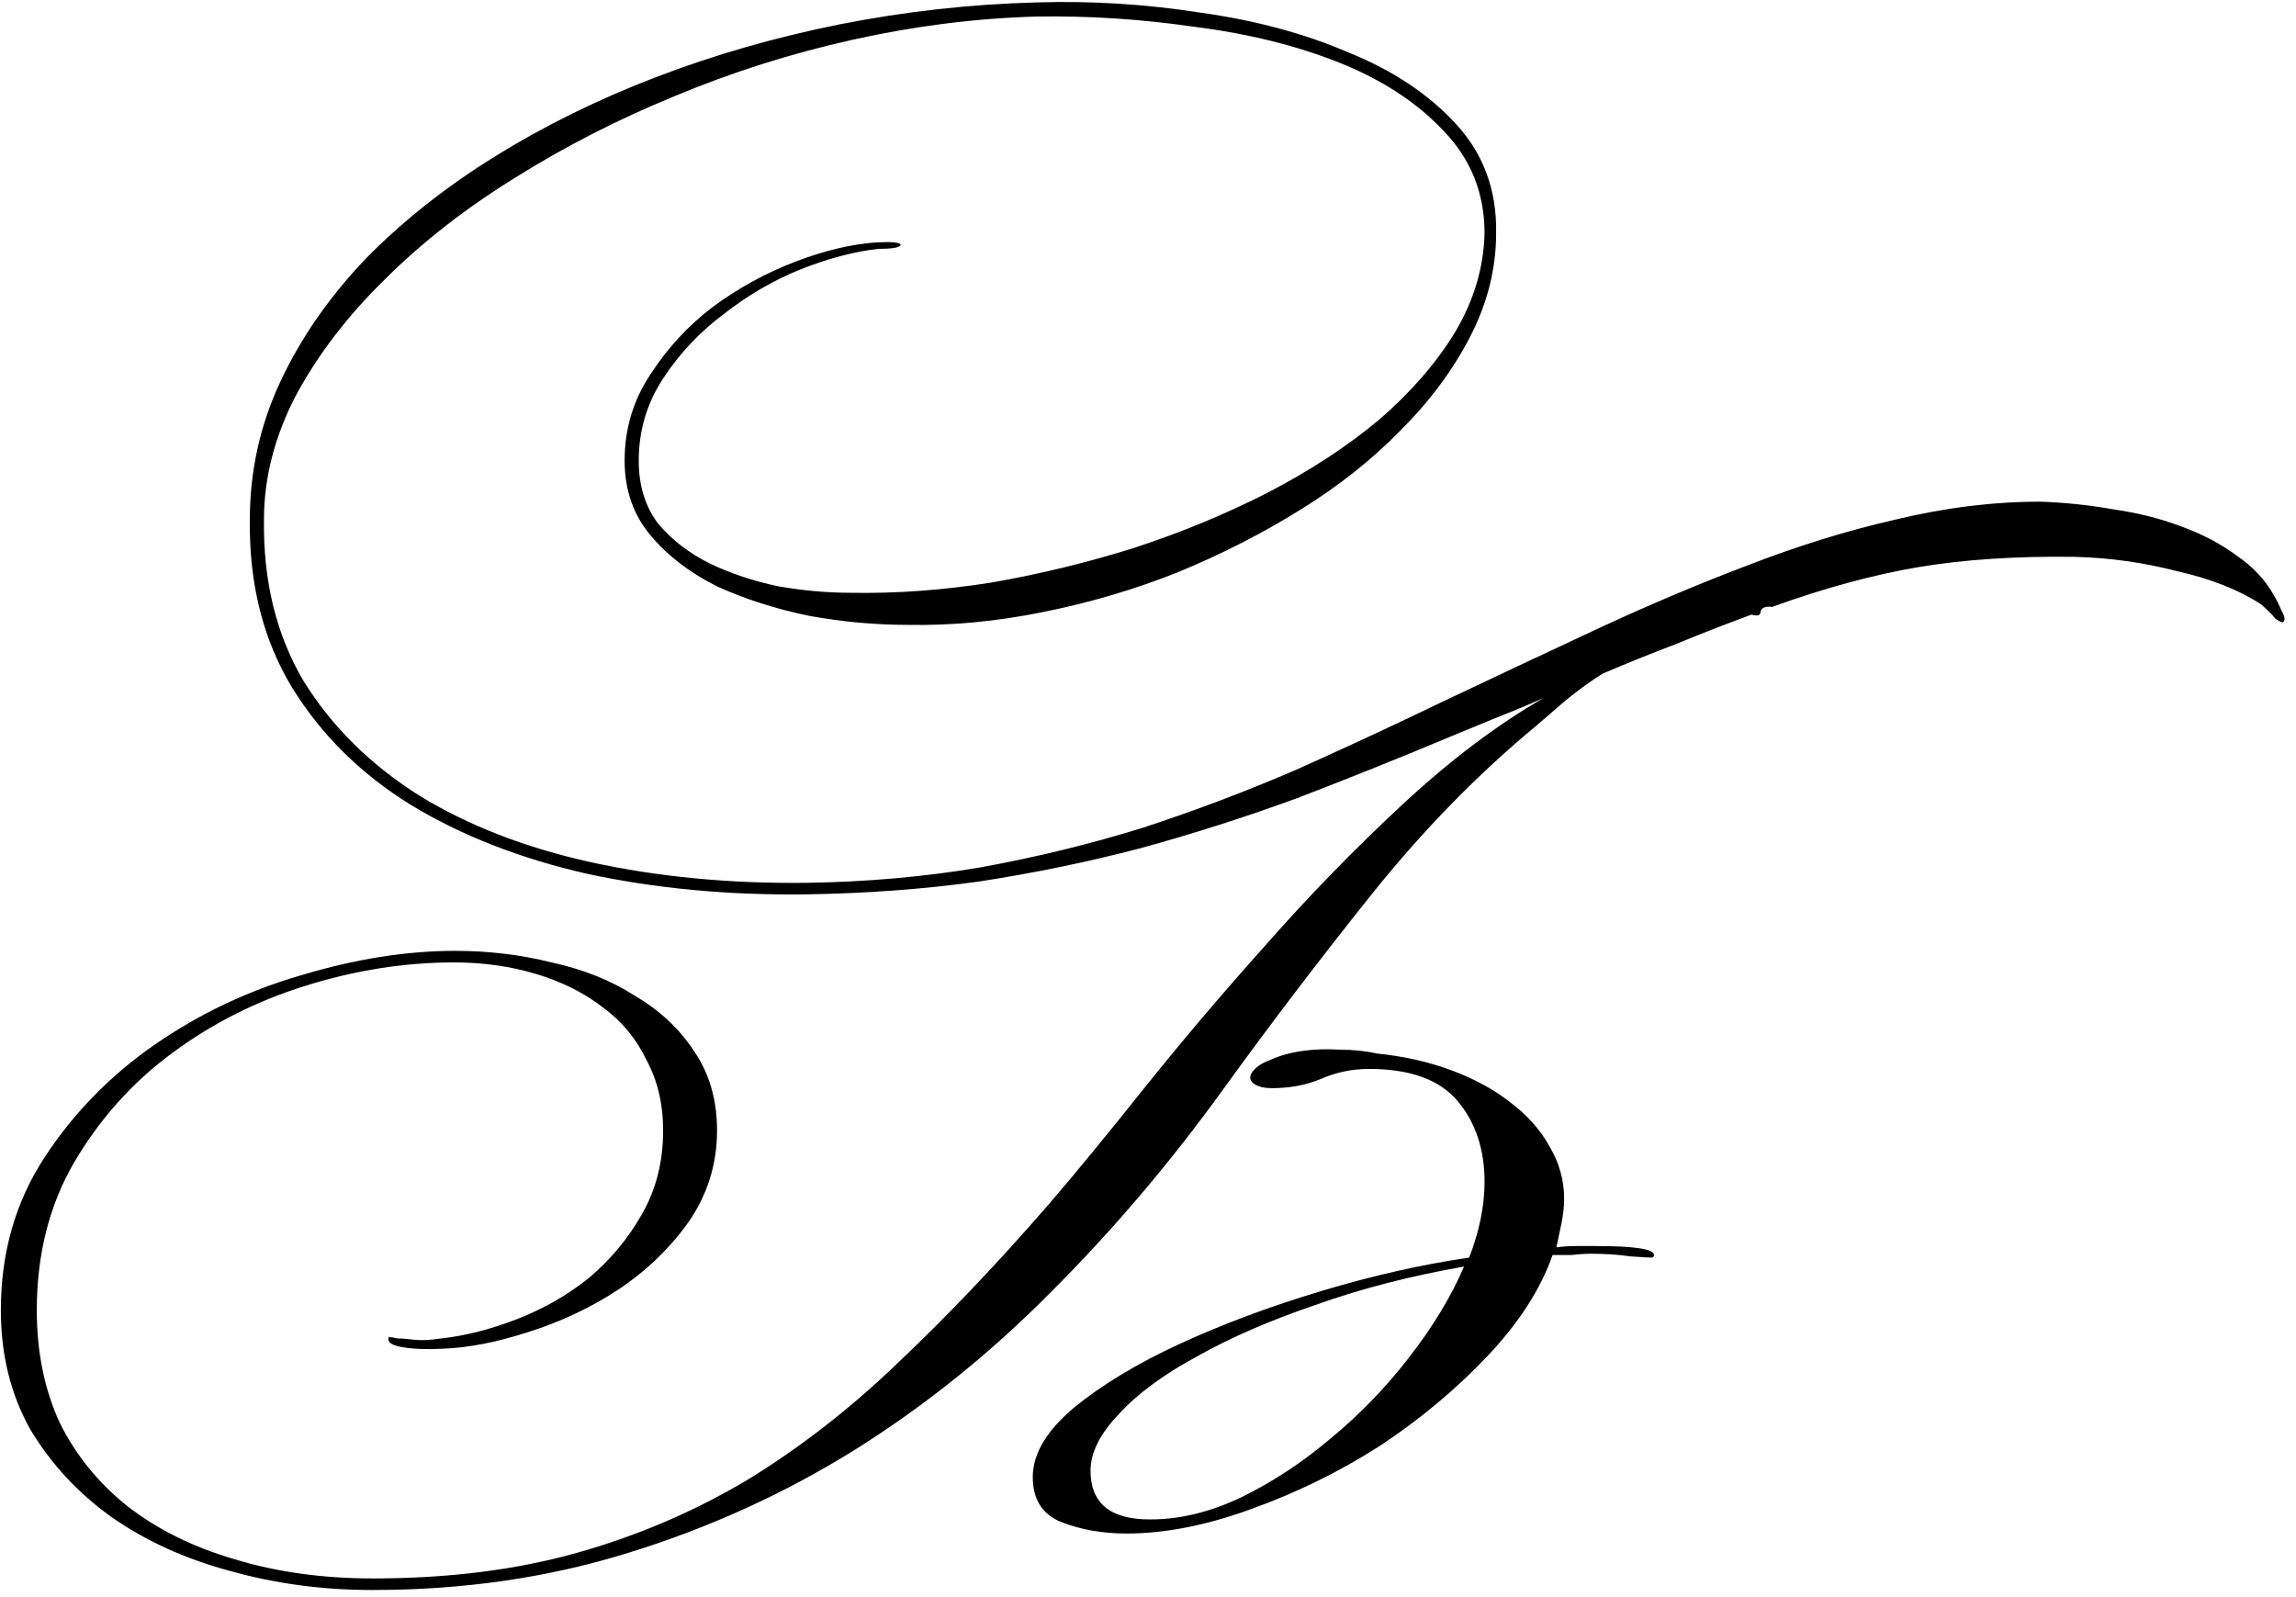 <?xml version="1.0" encoding="UTF-8"?> <svg xmlns="http://www.w3.org/2000/svg" width="161" height="112" viewBox="0 0 161 112" fill="none"><path d="M124.26 42.56C123.78 42.5 123.51 42.62 123.45 42.92C123.45 43.16 123.24 43.22 122.82 43.1C121.02 43.76 119.25 44.45 117.51 45.17C115.77 45.83 114.06 46.52 112.38 47.24C111.6 47.72 110.73 48.35 109.77 49.13C108.87 49.91 108.21 50.48 107.79 50.84C103.65 54.26 99.78 58.22 96.18 62.72C92.58 67.22 89.13 71.75 85.83 76.31C82.11 81.47 78.09 86.21 73.77 90.53C69.51 94.85 64.89 98.57 59.91 101.69C54.99 104.75 49.71 107.15 44.07 108.89C38.49 110.63 32.52 111.5 26.16 111.5H26.07C22.59 111.5 19.26 111.05 16.08 110.15C12.96 109.31 10.2 108.05 7.8 106.37C5.46 104.69 3.57 102.65 2.13 100.25C0.75 97.79 0.06 95 0.06 91.88C0.06 87.86 1.08 84.29 3.12 81.17C5.16 78.05 7.74 75.41 10.86 73.25C13.98 71.09 17.4 69.47 21.12 68.39C24.9 67.25 28.5 66.68 31.92 66.68C34.26 66.68 36.51 66.95 38.67 67.49C40.89 67.97 42.84 68.75 44.52 69.83C46.26 70.85 47.64 72.14 48.66 73.7C49.74 75.26 50.28 77.12 50.28 79.28C50.28 81.62 49.62 83.75 48.3 85.67C46.98 87.53 45.33 89.12 43.35 90.44C41.43 91.7 39.33 92.69 37.05 93.41C34.83 94.13 32.82 94.52 31.02 94.58C30 94.64 29.1 94.61 28.32 94.49C27.54 94.37 27.18 94.16 27.24 93.86C27.24 93.74 27.27 93.71 27.33 93.77C27.45 93.77 27.63 93.8 27.87 93.86C28.17 93.86 28.56 93.89 29.04 93.95C29.52 94.01 30.15 93.98 30.93 93.86C32.61 93.68 34.38 93.23 36.24 92.51C38.1 91.79 39.78 90.83 41.28 89.63C42.78 88.37 44.01 86.9 44.97 85.22C45.99 83.48 46.5 81.5 46.5 79.28C46.5 77.42 46.11 75.77 45.33 74.33C44.61 72.83 43.59 71.6 42.27 70.64C40.95 69.62 39.39 68.84 37.59 68.3C35.79 67.76 33.87 67.49 31.83 67.49C28.41 67.49 24.96 68.03 21.48 69.11C18 70.19 14.85 71.78 12.03 73.88C9.27 75.92 6.99 78.47 5.19 81.53C3.45 84.53 2.58 87.98 2.58 91.88C2.58 94.82 3.12 97.46 4.2 99.8C5.34 102.08 6.93 104.03 8.97 105.65C11.07 107.27 13.56 108.5 16.44 109.34C19.38 110.24 22.62 110.69 26.16 110.69C31.44 110.69 36.21 110.09 40.47 108.89C44.73 107.69 48.72 105.98 52.44 103.76C56.16 101.48 59.7 98.72 63.06 95.48C66.48 92.24 69.96 88.58 73.5 84.5C75.36 82.34 77.58 79.64 80.16 76.4C82.8 73.1 85.65 69.74 88.71 66.32C91.77 62.84 94.98 59.54 98.34 56.42C101.7 53.3 105 50.81 108.24 48.95C107.16 49.43 106.08 49.88 105 50.3C103.98 50.72 102.96 51.14 101.94 51.56C98.22 53.12 94.56 54.59 90.96 55.97C87.36 57.29 83.7 58.46 79.98 59.48C76.32 60.44 72.54 61.22 68.64 61.82C64.74 62.36 60.66 62.66 56.4 62.72C51 62.78 45.93 62.3 41.19 61.28C36.45 60.2 32.31 58.58 28.77 56.42C25.29 54.26 22.53 51.53 20.49 48.23C18.45 44.87 17.46 40.94 17.52 36.44C17.52 33.02 18.24 29.78 19.68 26.72C21.12 23.66 23.1 20.81 25.62 18.17C28.2 15.53 31.23 13.13 34.71 10.97C38.19 8.81 41.97 6.95 46.05 5.39C50.13 3.83 54.42 2.6 58.92 1.7C63.48 0.8 68.07 0.29 72.69 0.17C76.53 0.05 80.37 0.29 84.21 0.89C88.05 1.43 91.5 2.36 94.56 3.68C97.68 4.94 100.2 6.62 102.12 8.72C104.04 10.82 104.97 13.37 104.91 16.37C104.91 18.83 104.31 21.23 103.11 23.57C101.91 25.91 100.29 28.1 98.25 30.14C96.27 32.18 93.93 34.04 91.23 35.72C88.53 37.4 85.65 38.87 82.59 40.13C79.59 41.33 76.44 42.26 73.14 42.92C69.9 43.58 66.72 43.88 63.6 43.82C61.38 43.82 59.1 43.61 56.76 43.19C54.42 42.71 52.26 42.02 50.28 41.12C48.36 40.16 46.8 38.96 45.6 37.52C44.4 36.08 43.8 34.34 43.8 32.3C43.8 30.08 44.4 28.07 45.6 26.27C46.8 24.41 48.27 22.82 50.01 21.5C51.81 20.18 53.73 19.13 55.77 18.35C57.81 17.57 59.7 17.12 61.44 17C62.58 16.94 63.15 17 63.15 17.18C63.09 17.36 62.58 17.45 61.62 17.45C59.94 17.63 58.11 18.11 56.13 18.89C54.21 19.67 52.41 20.72 50.73 22.04C49.05 23.3 47.64 24.8 46.5 26.54C45.36 28.28 44.79 30.2 44.79 32.3C44.79 34.04 45.24 35.51 46.14 36.71C47.1 37.85 48.3 38.78 49.74 39.5C51.24 40.22 52.86 40.76 54.6 41.12C56.34 41.42 58.02 41.57 59.64 41.57C62.82 41.63 66.12 41.39 69.54 40.85C72.96 40.25 76.29 39.44 79.53 38.42C82.83 37.34 85.95 36.05 88.89 34.55C91.89 32.99 94.5 31.28 96.72 29.42C98.94 27.5 100.71 25.46 102.03 23.3C103.35 21.08 104.04 18.77 104.1 16.37C104.1 13.55 103.14 11.15 101.22 9.17C99.36 7.19 96.93 5.6 93.93 4.4C90.93 3.2 87.54 2.36 83.76 1.88C80.04 1.34 76.35 1.1 72.69 1.16C68.43 1.28 64.14 1.82 59.82 2.78C55.5 3.74 51.33 5.06 47.31 6.74C43.35 8.36 39.6 10.28 36.06 12.5C32.58 14.66 29.55 17.03 26.97 19.61C24.39 22.13 22.32 24.83 20.76 27.71C19.26 30.59 18.51 33.5 18.51 36.44C18.45 40.76 19.38 44.54 21.3 47.78C23.28 50.96 25.98 53.63 29.4 55.79C32.82 57.89 36.84 59.45 41.46 60.47C46.14 61.49 51.15 61.97 56.49 61.91C60.75 61.85 64.83 61.49 68.73 60.83C72.69 60.11 76.5 59.18 80.16 58.04C83.82 56.84 87.39 55.49 90.87 53.99C94.35 52.43 97.77 50.84 101.13 49.22C104.67 47.54 108.24 45.86 111.84 44.18C115.44 42.5 118.98 41 122.46 39.68C126 38.3 129.48 37.22 132.9 36.44C136.38 35.6 139.77 35.18 143.07 35.18C144.81 35.24 146.52 35.42 148.2 35.72C149.88 35.96 151.44 36.35 152.88 36.89C154.38 37.43 155.7 38.12 156.84 38.96C157.98 39.74 158.85 40.67 159.45 41.75C159.63 42.05 159.81 42.41 159.99 42.83C160.23 43.25 160.26 43.52 160.08 43.64C159.96 43.64 159.78 43.55 159.54 43.37C159.36 43.13 159.03 42.8 158.55 42.38C156.99 41.36 155.01 40.58 152.61 40.04C150.27 39.44 147.9 39.11 145.5 39.05C141.42 38.99 137.76 39.23 134.52 39.77C131.34 40.31 127.92 41.24 124.26 42.56ZM96.54 73.88C98.4 74.06 100.14 74.45 101.76 75.05C103.38 75.65 104.76 76.4 105.9 77.3C107.1 78.2 108.03 79.25 108.69 80.45C109.35 81.59 109.68 82.79 109.68 84.05C109.68 84.59 109.62 85.16 109.5 85.76C109.38 86.3 109.26 86.87 109.14 87.47C109.62 87.41 110.07 87.38 110.49 87.38C110.97 87.38 111.45 87.38 111.93 87.38C114.63 87.38 115.98 87.59 115.98 88.01C115.98 88.13 115.92 88.19 115.8 88.19C115.62 88.19 115.11 88.16 114.27 88.1C113.49 87.98 112.59 87.92 111.57 87.92C111.15 87.92 110.7 87.95 110.22 88.01C109.8 88.01 109.35 88.01 108.87 88.01C108.03 90.41 106.5 92.78 104.28 95.12C102.06 97.46 99.54 99.56 96.72 101.42C93.9 103.22 90.9 104.69 87.72 105.83C84.6 106.97 81.69 107.54 78.99 107.54C77.31 107.54 75.78 107.27 74.4 106.73C73.08 106.19 72.42 105.14 72.42 103.58C72.42 101.96 73.38 100.34 75.3 98.72C77.28 97.1 79.77 95.6 82.77 94.22C85.77 92.84 89.07 91.61 92.67 90.53C96.27 89.45 99.72 88.67 103.02 88.19C103.74 86.33 104.1 84.56 104.1 82.88C104.1 80.6 103.47 78.71 102.21 77.21C100.95 75.71 98.88 74.96 96 74.96C94.8 74.96 93.66 75.2 92.58 75.68C91.56 76.1 90.42 76.31 89.16 76.31C88.68 76.31 88.29 76.22 87.99 76.04C87.69 75.86 87.6 75.62 87.72 75.32C87.96 74.9 88.41 74.57 89.07 74.33C89.73 74.03 90.48 73.82 91.32 73.7C92.16 73.58 93.03 73.55 93.93 73.61C94.89 73.61 95.76 73.7 96.54 73.88ZM80.7 106.55C82.74 106.55 84.84 106.04 87 105.02C89.22 103.94 91.32 102.56 93.3 100.88C95.34 99.2 97.17 97.31 98.79 95.21C100.47 93.05 101.76 90.92 102.66 88.82C98.88 89.48 95.4 90.38 92.22 91.52C89.04 92.6 86.28 93.8 83.94 95.12C81.6 96.38 79.77 97.73 78.45 99.17C77.13 100.55 76.47 101.87 76.47 103.13C76.47 105.41 77.85 106.55 80.61 106.55H80.7Z" fill="black"></path></svg> 
